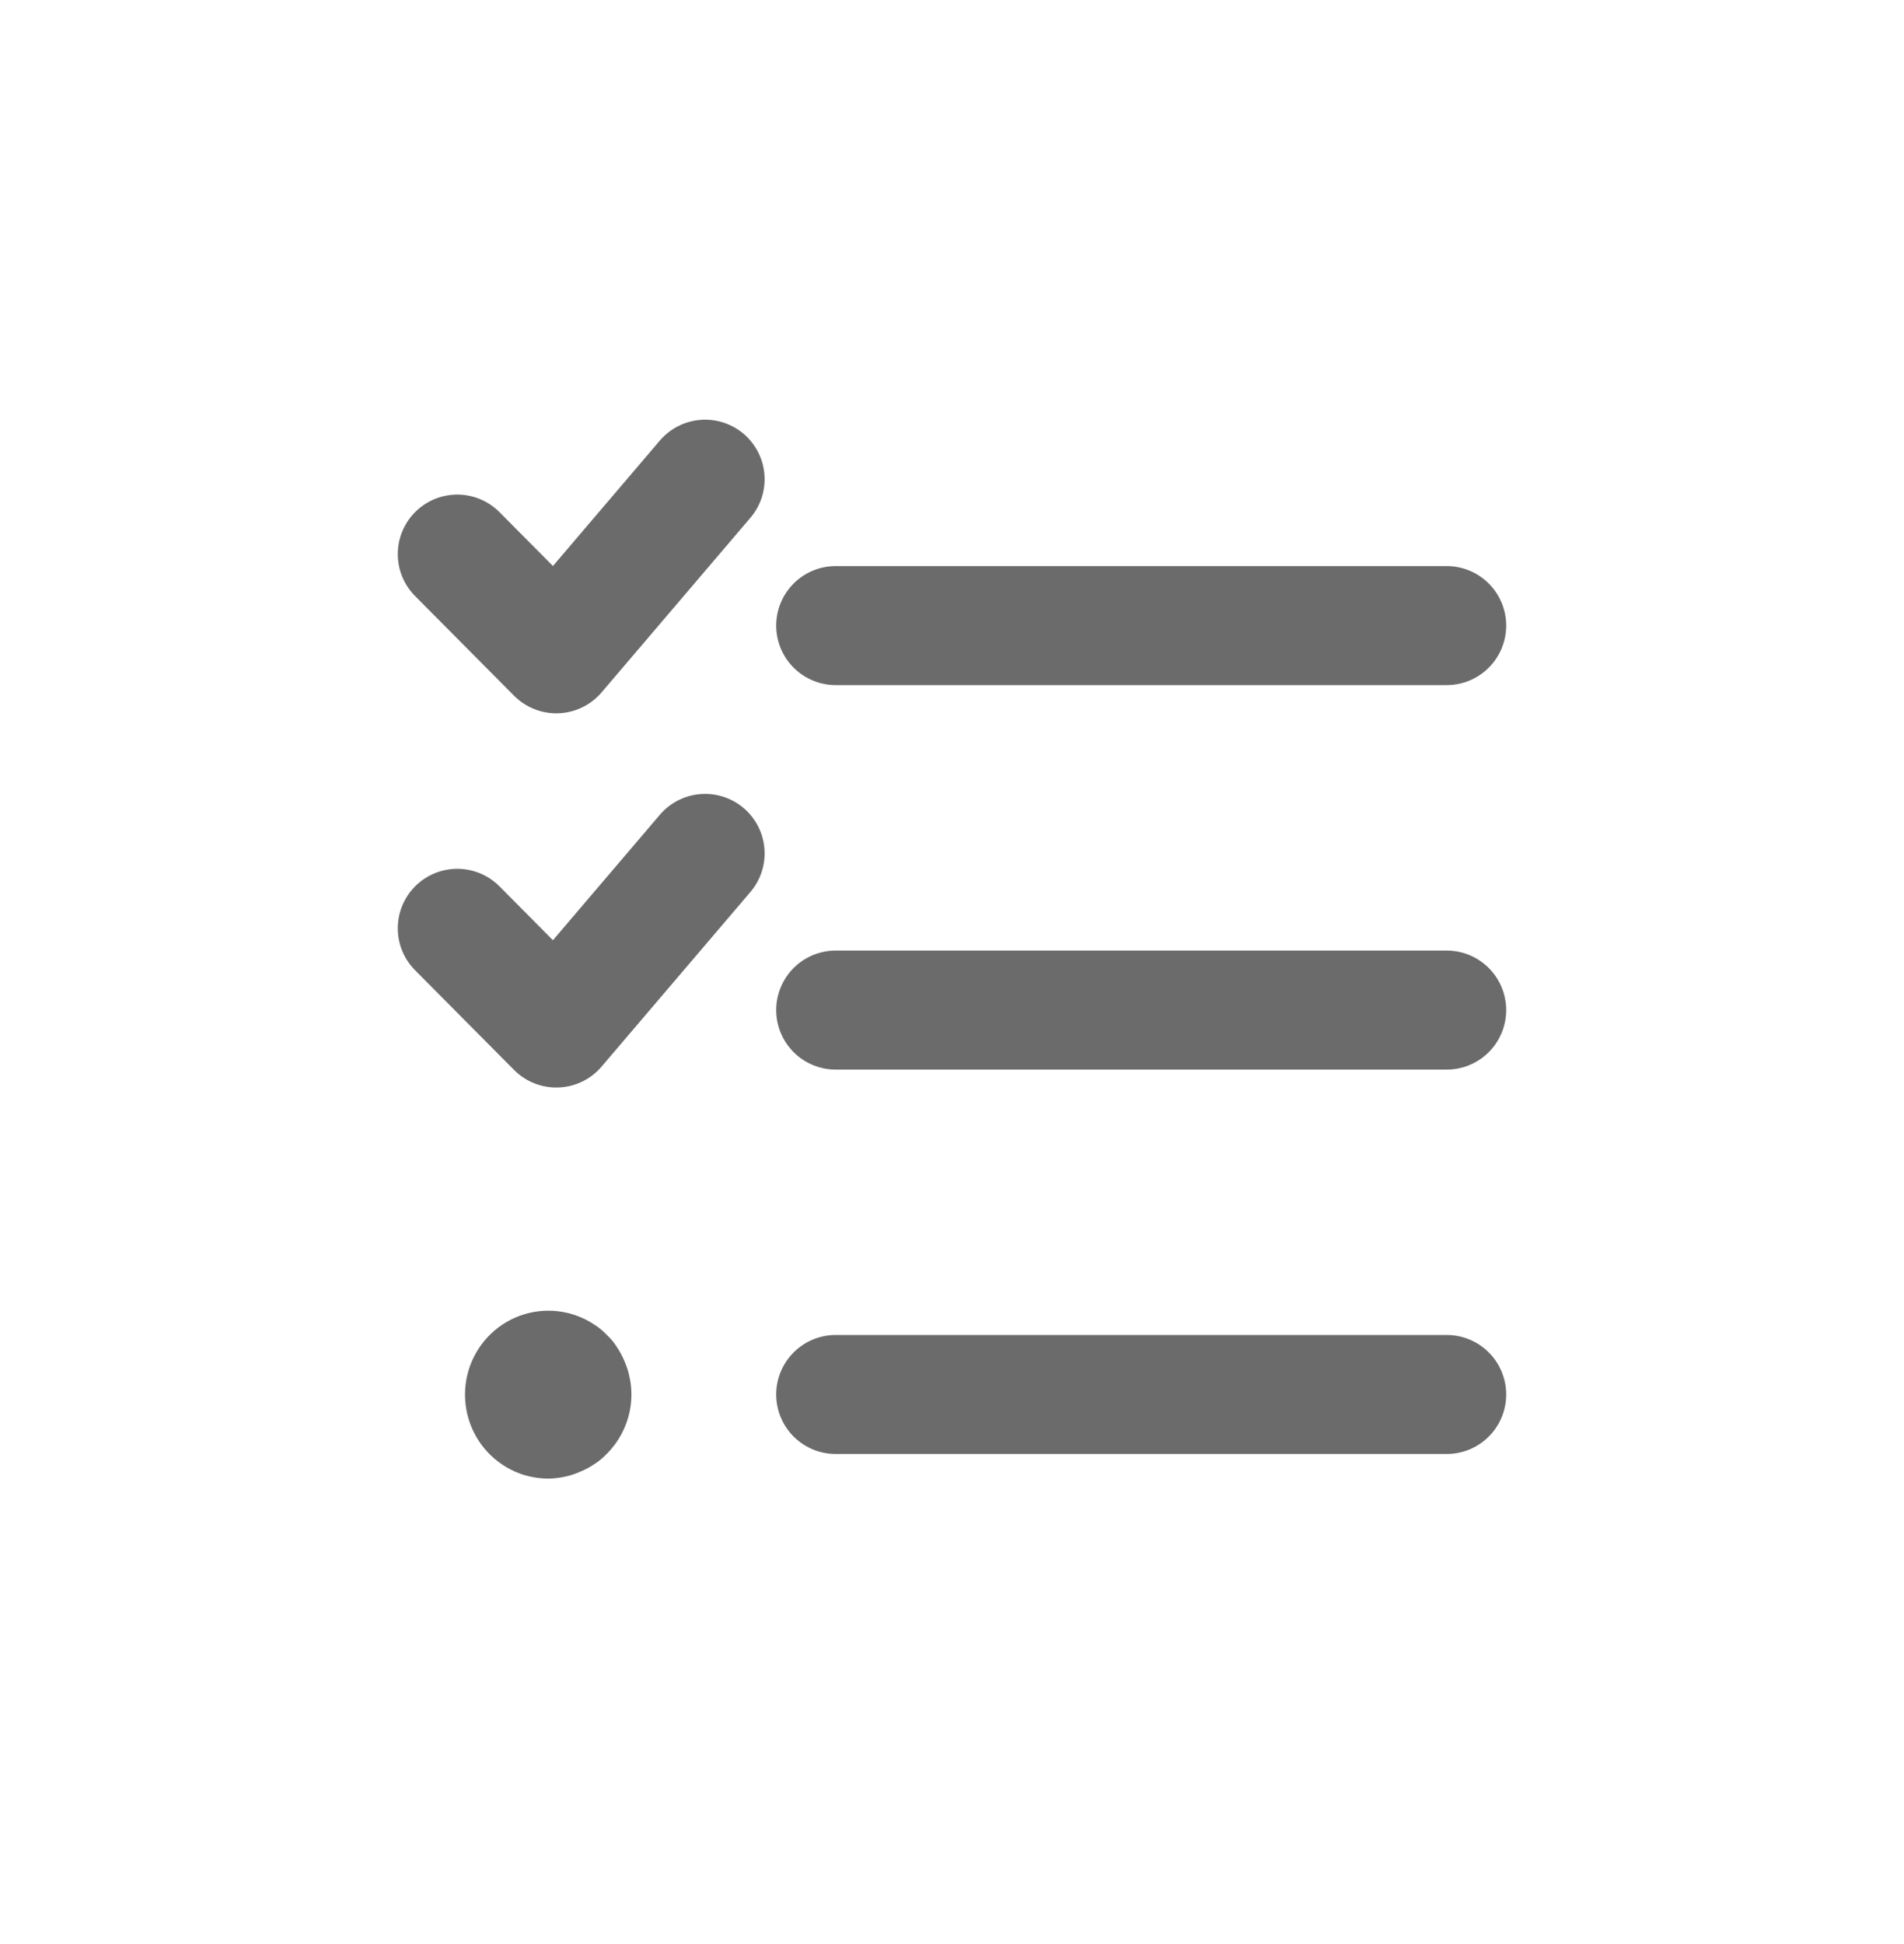 <svg width="48" height="49" viewBox="0 0 48 49" fill="none" xmlns="http://www.w3.org/2000/svg">
<path d="M21.068 15.768H36.471" stroke="#6B6B6B" stroke-width="3" stroke-miterlimit="10" stroke-linecap="round"/>
<path d="M21.068 25.459H36.471" stroke="#6B6B6B" stroke-width="3" stroke-miterlimit="10" stroke-linecap="round"/>
<path d="M21.068 35.148H36.471" stroke="#6B6B6B" stroke-width="3" stroke-miterlimit="10" stroke-linecap="round"/>
<path d="M13.82 37.268C13.492 37.267 13.169 37.19 12.877 37.041C12.585 36.892 12.331 36.677 12.136 36.412C11.941 36.147 11.81 35.84 11.754 35.514C11.698 35.19 11.718 34.856 11.812 34.54C11.907 34.224 12.074 33.935 12.299 33.696C12.525 33.456 12.803 33.273 13.111 33.161C13.419 33.05 13.749 33.011 14.074 33.051C14.399 33.09 14.711 33.205 14.984 33.387C15.101 33.461 15.207 33.55 15.302 33.651C15.403 33.745 15.492 33.852 15.564 33.971C15.639 34.086 15.703 34.208 15.755 34.336C15.916 34.721 15.959 35.147 15.878 35.557C15.797 35.967 15.597 36.344 15.302 36.639C15.207 36.74 15.101 36.829 14.984 36.903C14.871 36.981 14.749 37.045 14.622 37.095C14.496 37.153 14.364 37.195 14.228 37.223C14.094 37.251 13.957 37.267 13.82 37.268Z" fill="#6B6B6B"/>
<path d="M11.528 13.966L14.024 16.479L17.776 12.078" stroke="#6B6B6B" stroke-width="3" stroke-linecap="round" stroke-linejoin="round"/>
<path d="M11.528 23.398L14.024 25.911L17.776 21.51" stroke="#6B6B6B" stroke-width="3" stroke-linecap="round" stroke-linejoin="round"/>
</svg>
